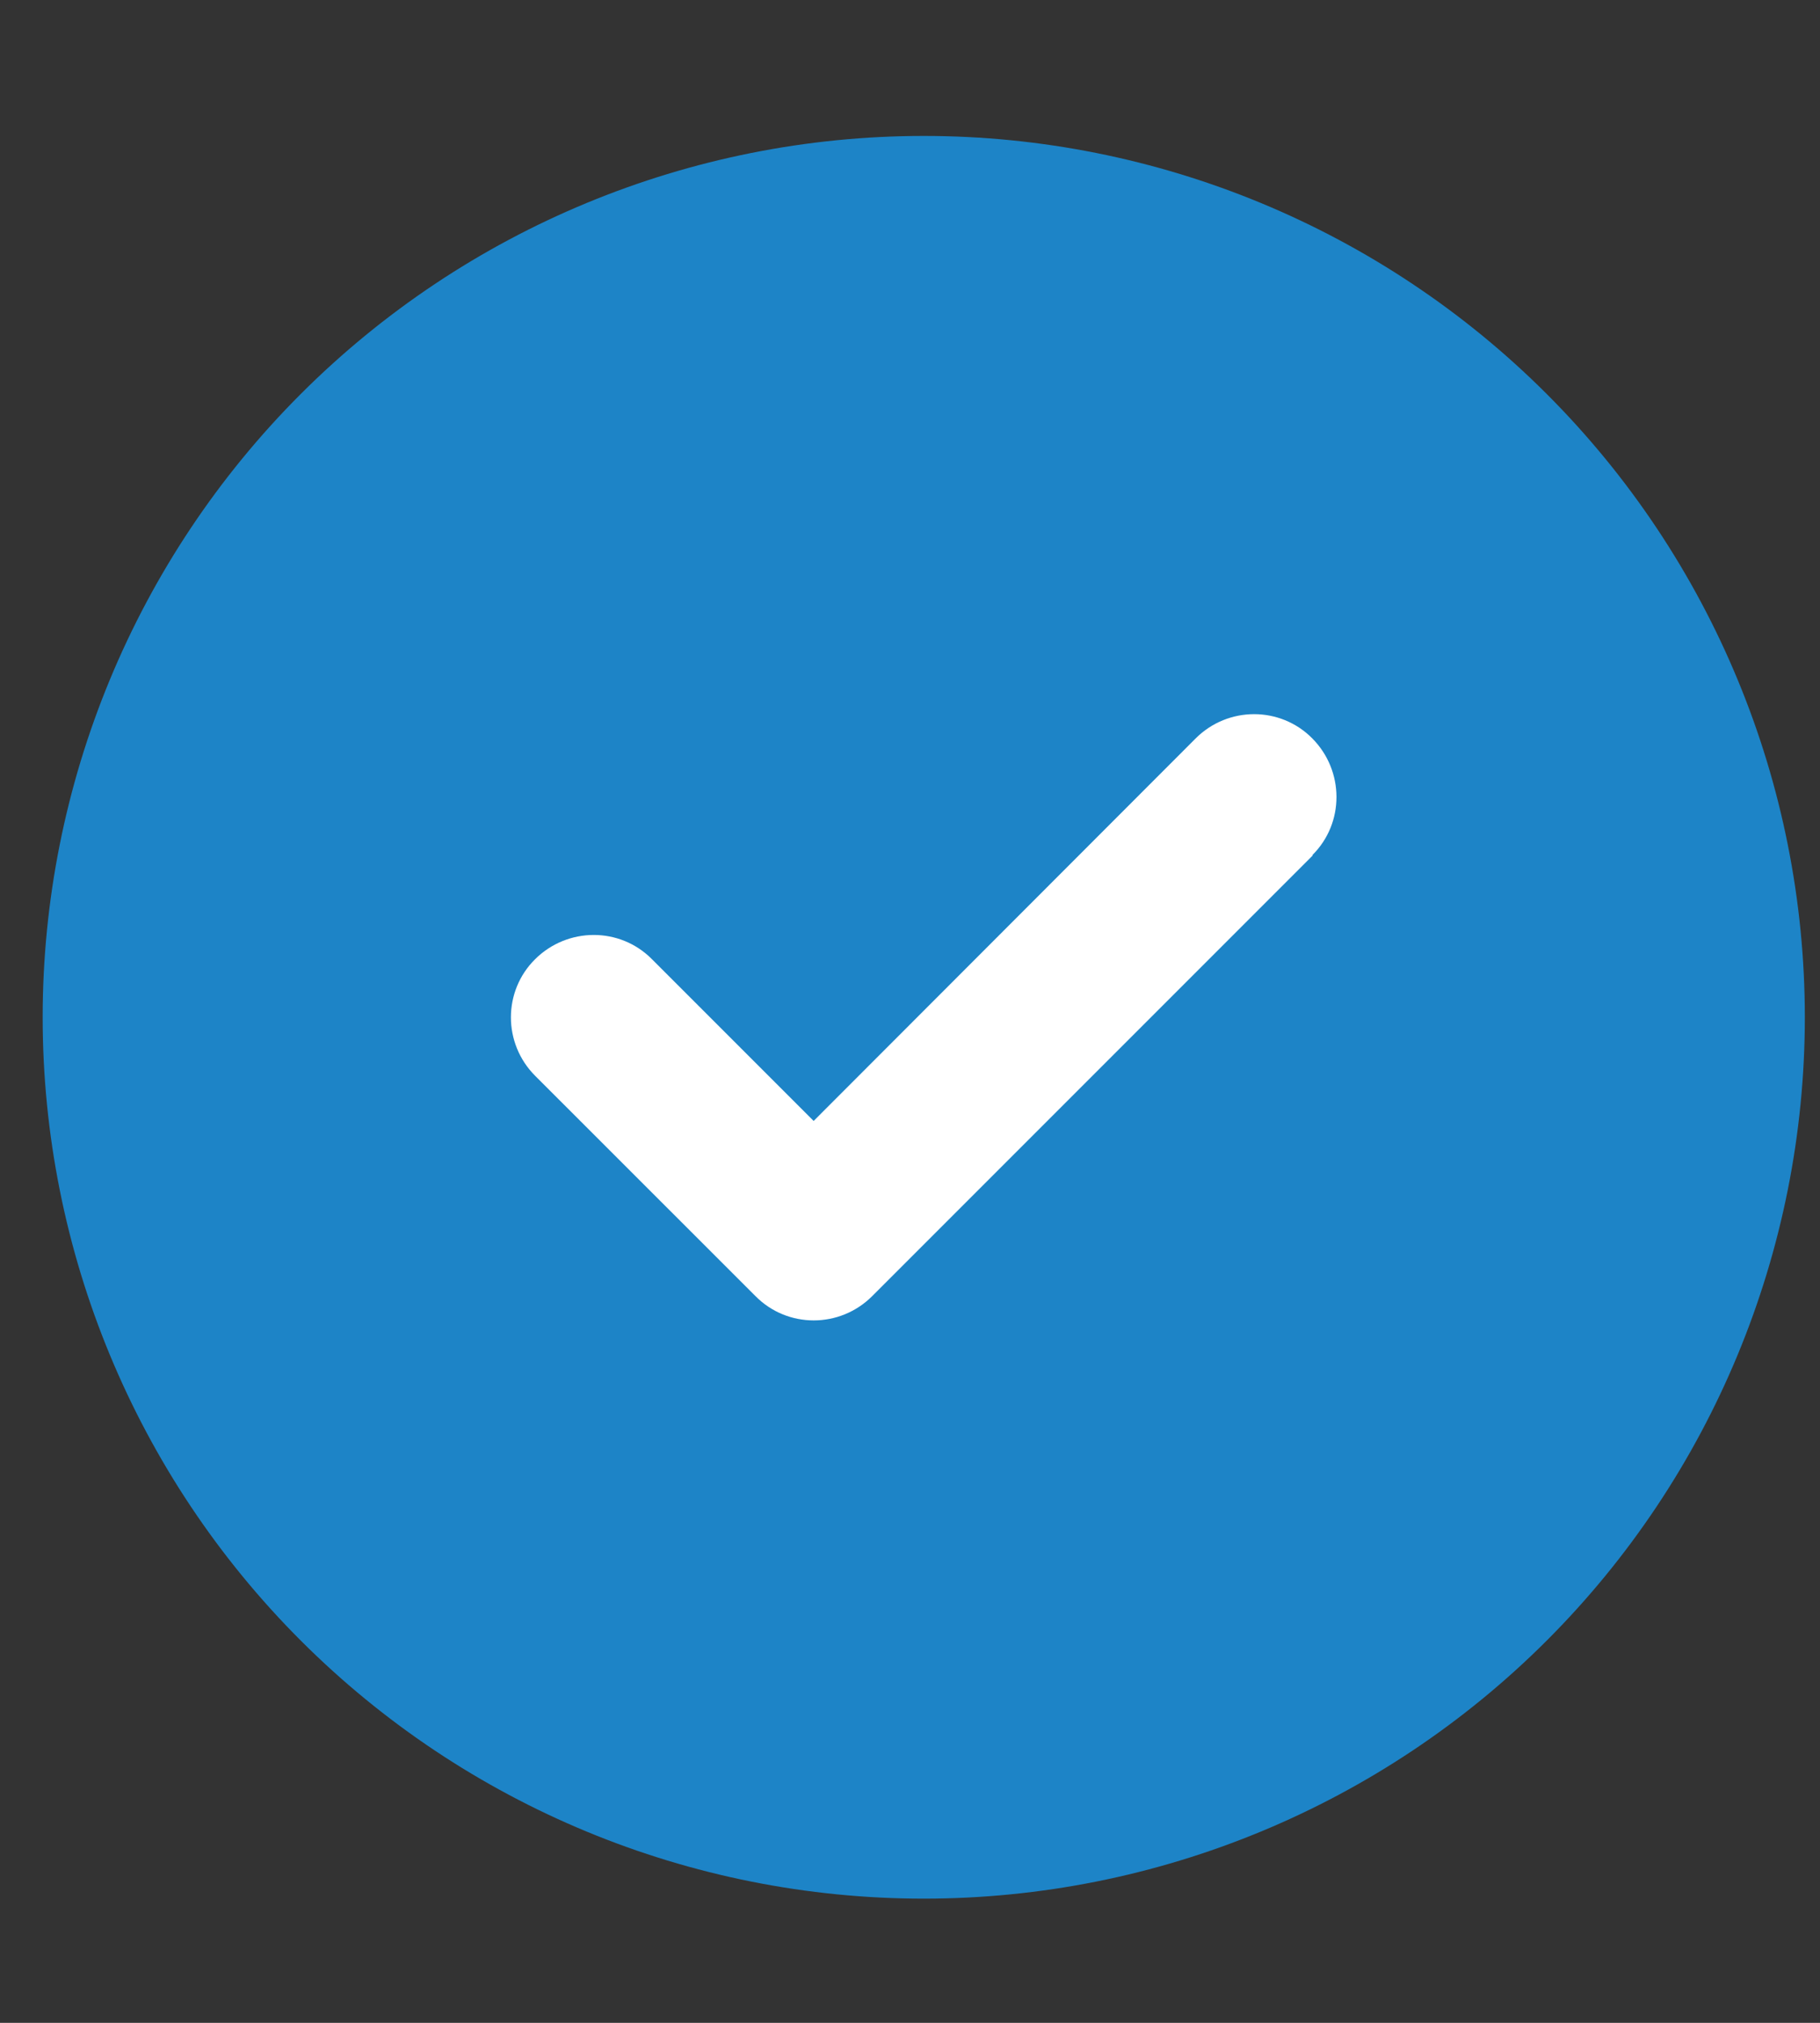 <svg width="18" height="20" viewBox="0 0 18 20" fill="none" xmlns="http://www.w3.org/2000/svg">
<rect x="0" y="0" width="18" height="20" fill="#333333" stroke="none"/>
<circle cx="9.131" cy="10.057" r="8.639" fill="white"/>
<path d="M9.136 18.772C11.447 18.772 13.664 17.854 15.298 16.22C16.932 14.586 17.85 12.369 17.85 10.058C17.85 7.747 16.932 5.53 15.298 3.896C13.664 2.262 11.447 1.344 9.136 1.344C6.825 1.344 4.608 2.262 2.974 3.896C1.34 5.53 0.422 7.747 0.422 10.058C0.422 12.369 1.34 14.586 2.974 16.22C4.608 17.854 6.825 18.772 9.136 18.772ZM12.983 8.458L8.626 12.815C8.306 13.135 7.788 13.135 7.472 12.815L5.293 10.637C4.973 10.317 4.973 9.799 5.293 9.483C5.613 9.166 6.13 9.163 6.447 9.483L8.047 11.083L11.825 7.301C12.145 6.981 12.663 6.981 12.979 7.301C13.296 7.621 13.299 8.138 12.979 8.455L12.983 8.458Z" fill="#1D84C7"/>
</svg>
